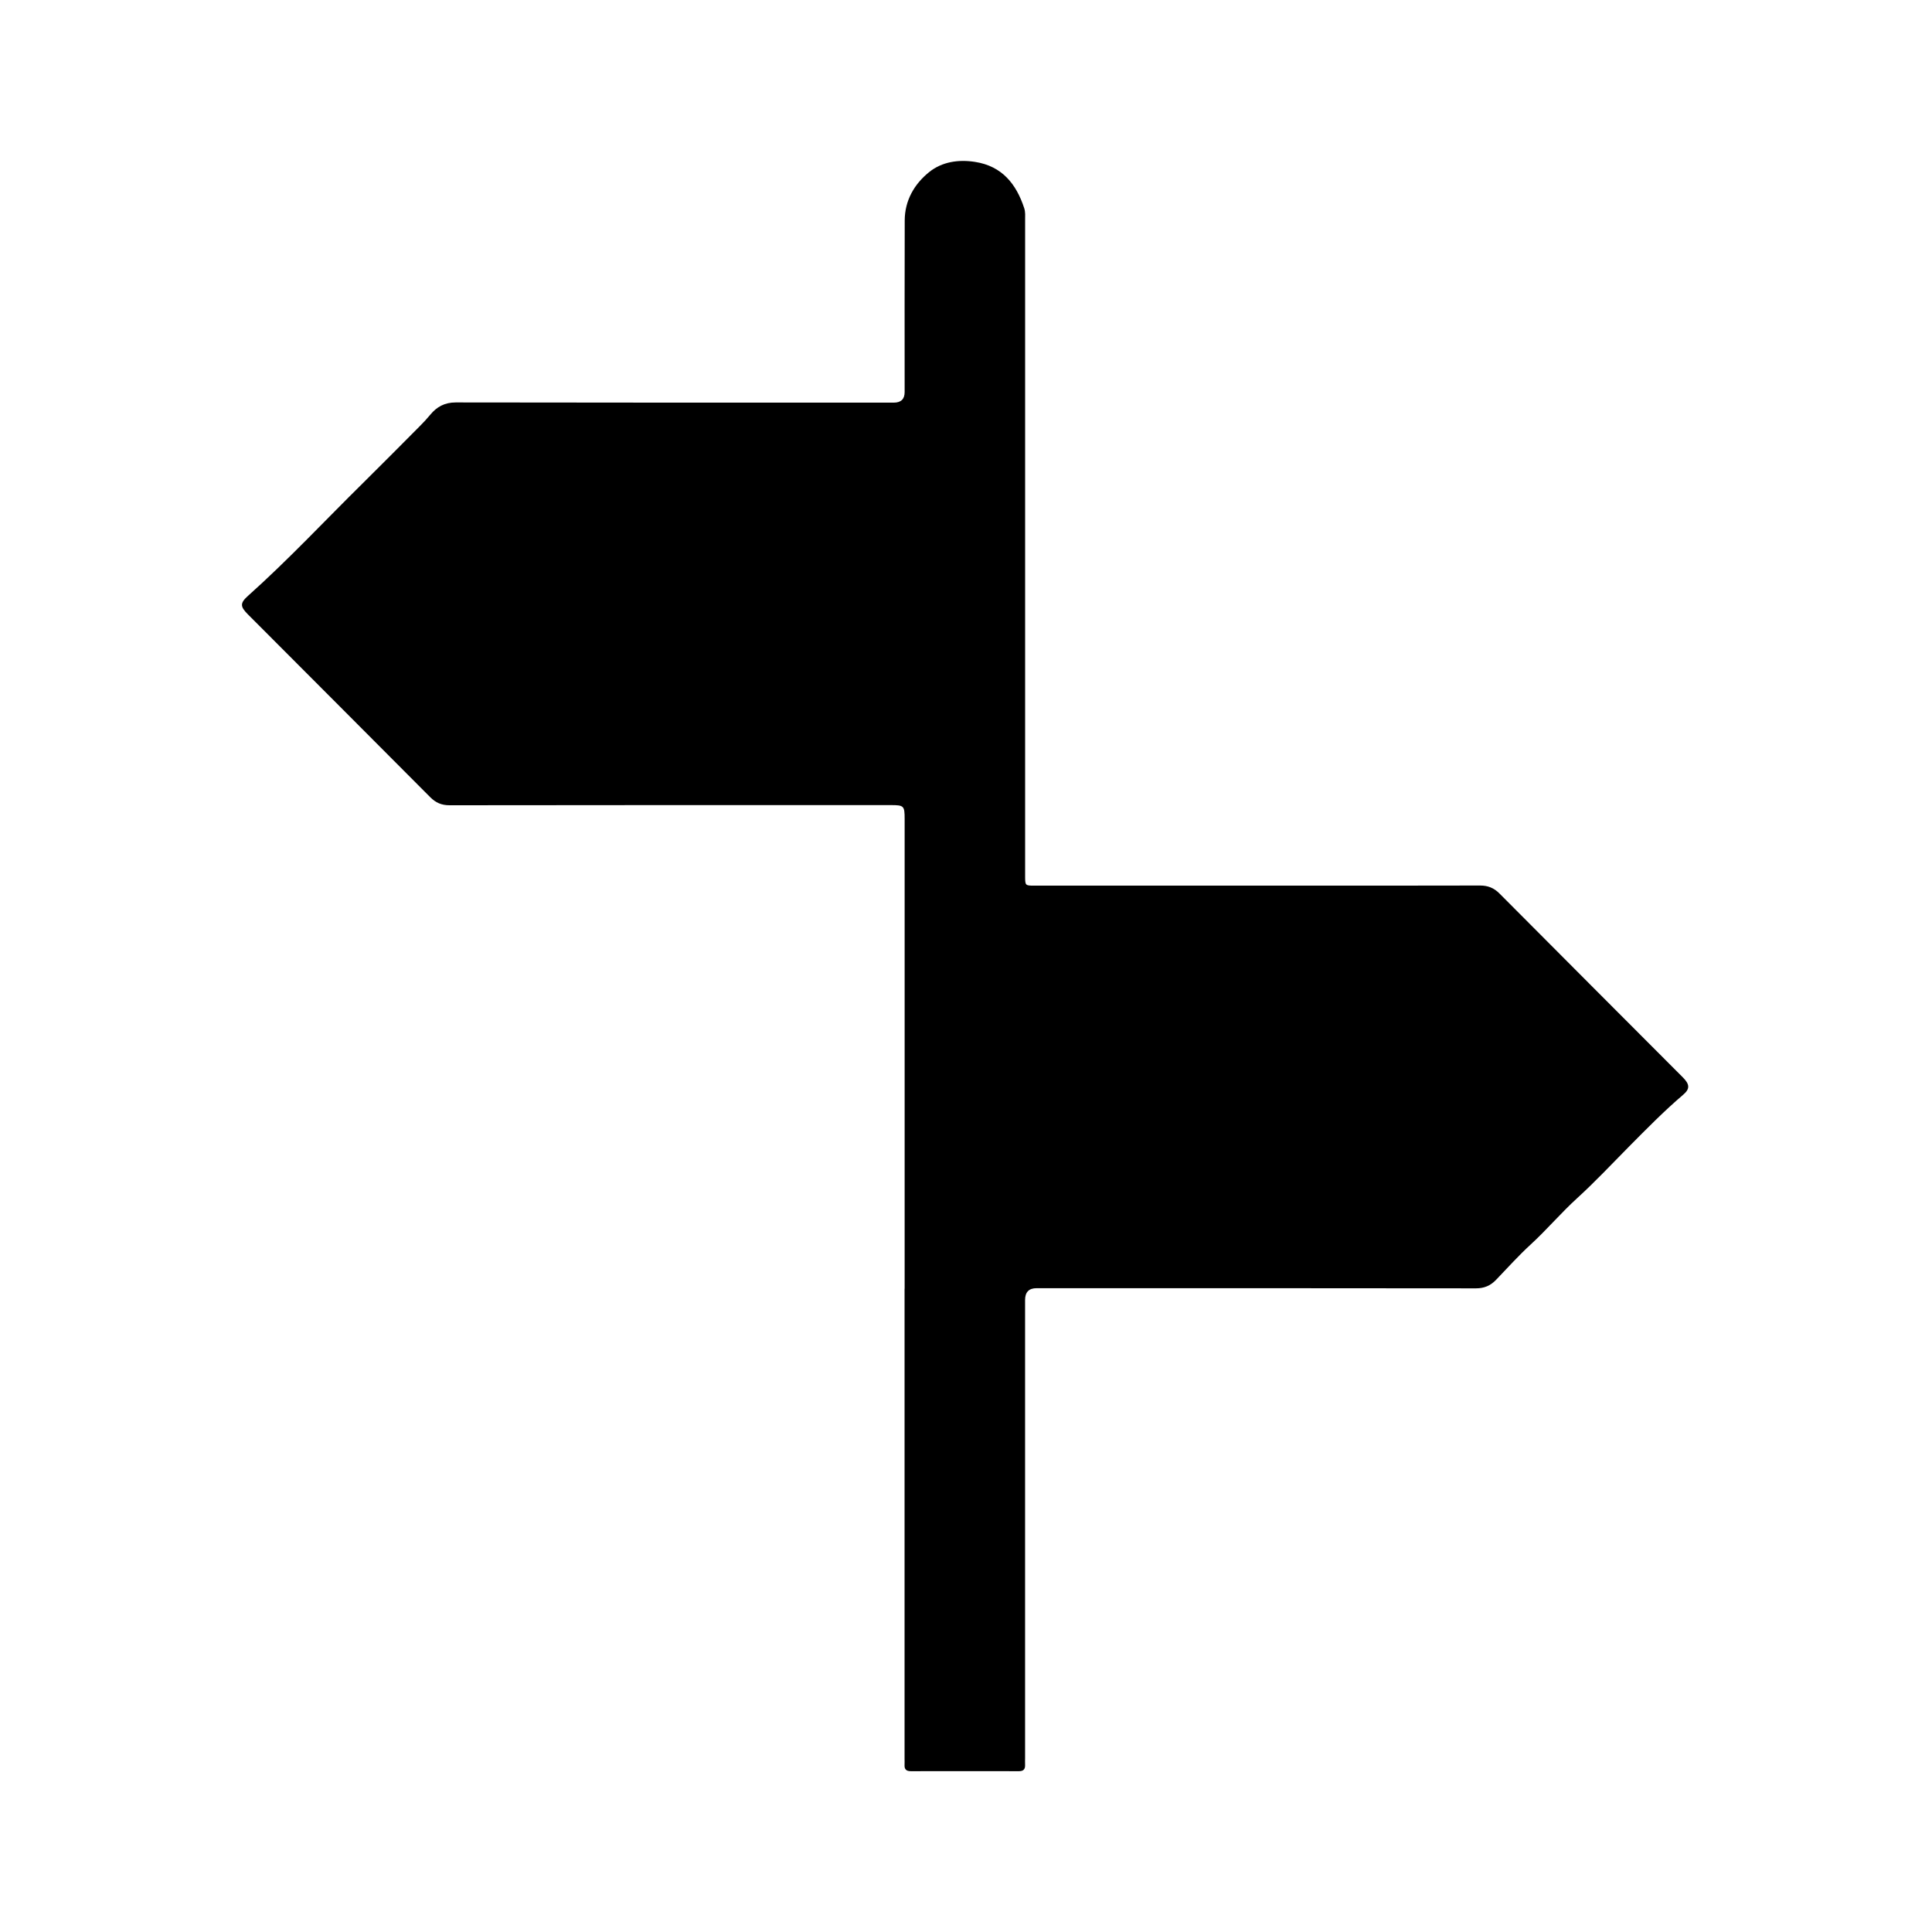 <?xml version="1.0" encoding="UTF-8"?> <svg xmlns="http://www.w3.org/2000/svg" id="Ebene_1" data-name="Ebene 1" viewBox="0 0 500 500"><defs><style> .cls-1 { fill: none; } </style></defs><path d="m234.12,333.52c0-40.53,0-81.05,0-121.58,0-3.39-.19-3.58-3.57-3.58-38.07,0-76.13-.02-114.2.04-2.08,0-3.58-.65-5.01-2.09-15.71-15.79-31.46-31.55-47.19-47.32-2.02-2.02-2.06-2.92.06-4.81,10.35-9.25,19.82-19.4,29.69-29.13,4.98-4.91,9.89-9.89,14.82-14.84.92-.92,1.8-1.87,2.63-2.88,1.69-2.05,3.73-3.18,6.58-3.18,37.25.07,74.51.05,111.76.05.54,0,1.08,0,1.62,0q2.81,0,2.81-2.74c0-14.81-.03-29.62.02-44.43.02-5.18,2.51-9.43,6.33-12.5,3.32-2.67,7.6-3.31,11.89-2.63,6.95,1.09,10.65,5.68,12.71,11.99.33,1,.23,2.04.23,3.07,0,56.2,0,112.41,0,168.61,0,.49,0,.98,0,1.46.02,2.08.1,2.17,2.24,2.17,20.85,0,41.69,0,62.54,0,17.65,0,35.3.02,52.96-.03,2.05,0,3.6.63,5.04,2.08,15.78,15.87,31.61,31.7,47.42,47.55,1.82,1.82,1.89,2.99.12,4.5-4.95,4.22-9.49,8.85-14.07,13.47-4.42,4.46-8.71,9.06-13.35,13.28-4.21,3.83-7.87,8.18-12.07,12.03-3.13,2.87-6.01,6.08-8.97,9.16-1.42,1.48-3.04,2.18-5.18,2.18-37.9-.05-75.81-.04-113.71-.04q-2.98,0-2.98,3.06c0,39.49,0,78.99,0,118.48,0,.6-.03,1.2,0,1.79.06,1.16-.42,1.68-1.61,1.67-9.31-.02-18.63-.02-27.94,0-1.17,0-1.71-.46-1.64-1.64.03-.54,0-1.08,0-1.63,0-40.53,0-81.05,0-121.58Z"></path><rect class="cls-1" x="-.23" y="0" width="500" height="500"></rect><rect class="cls-1" x="-.23" y="0" width="500" height="500"></rect></svg> 